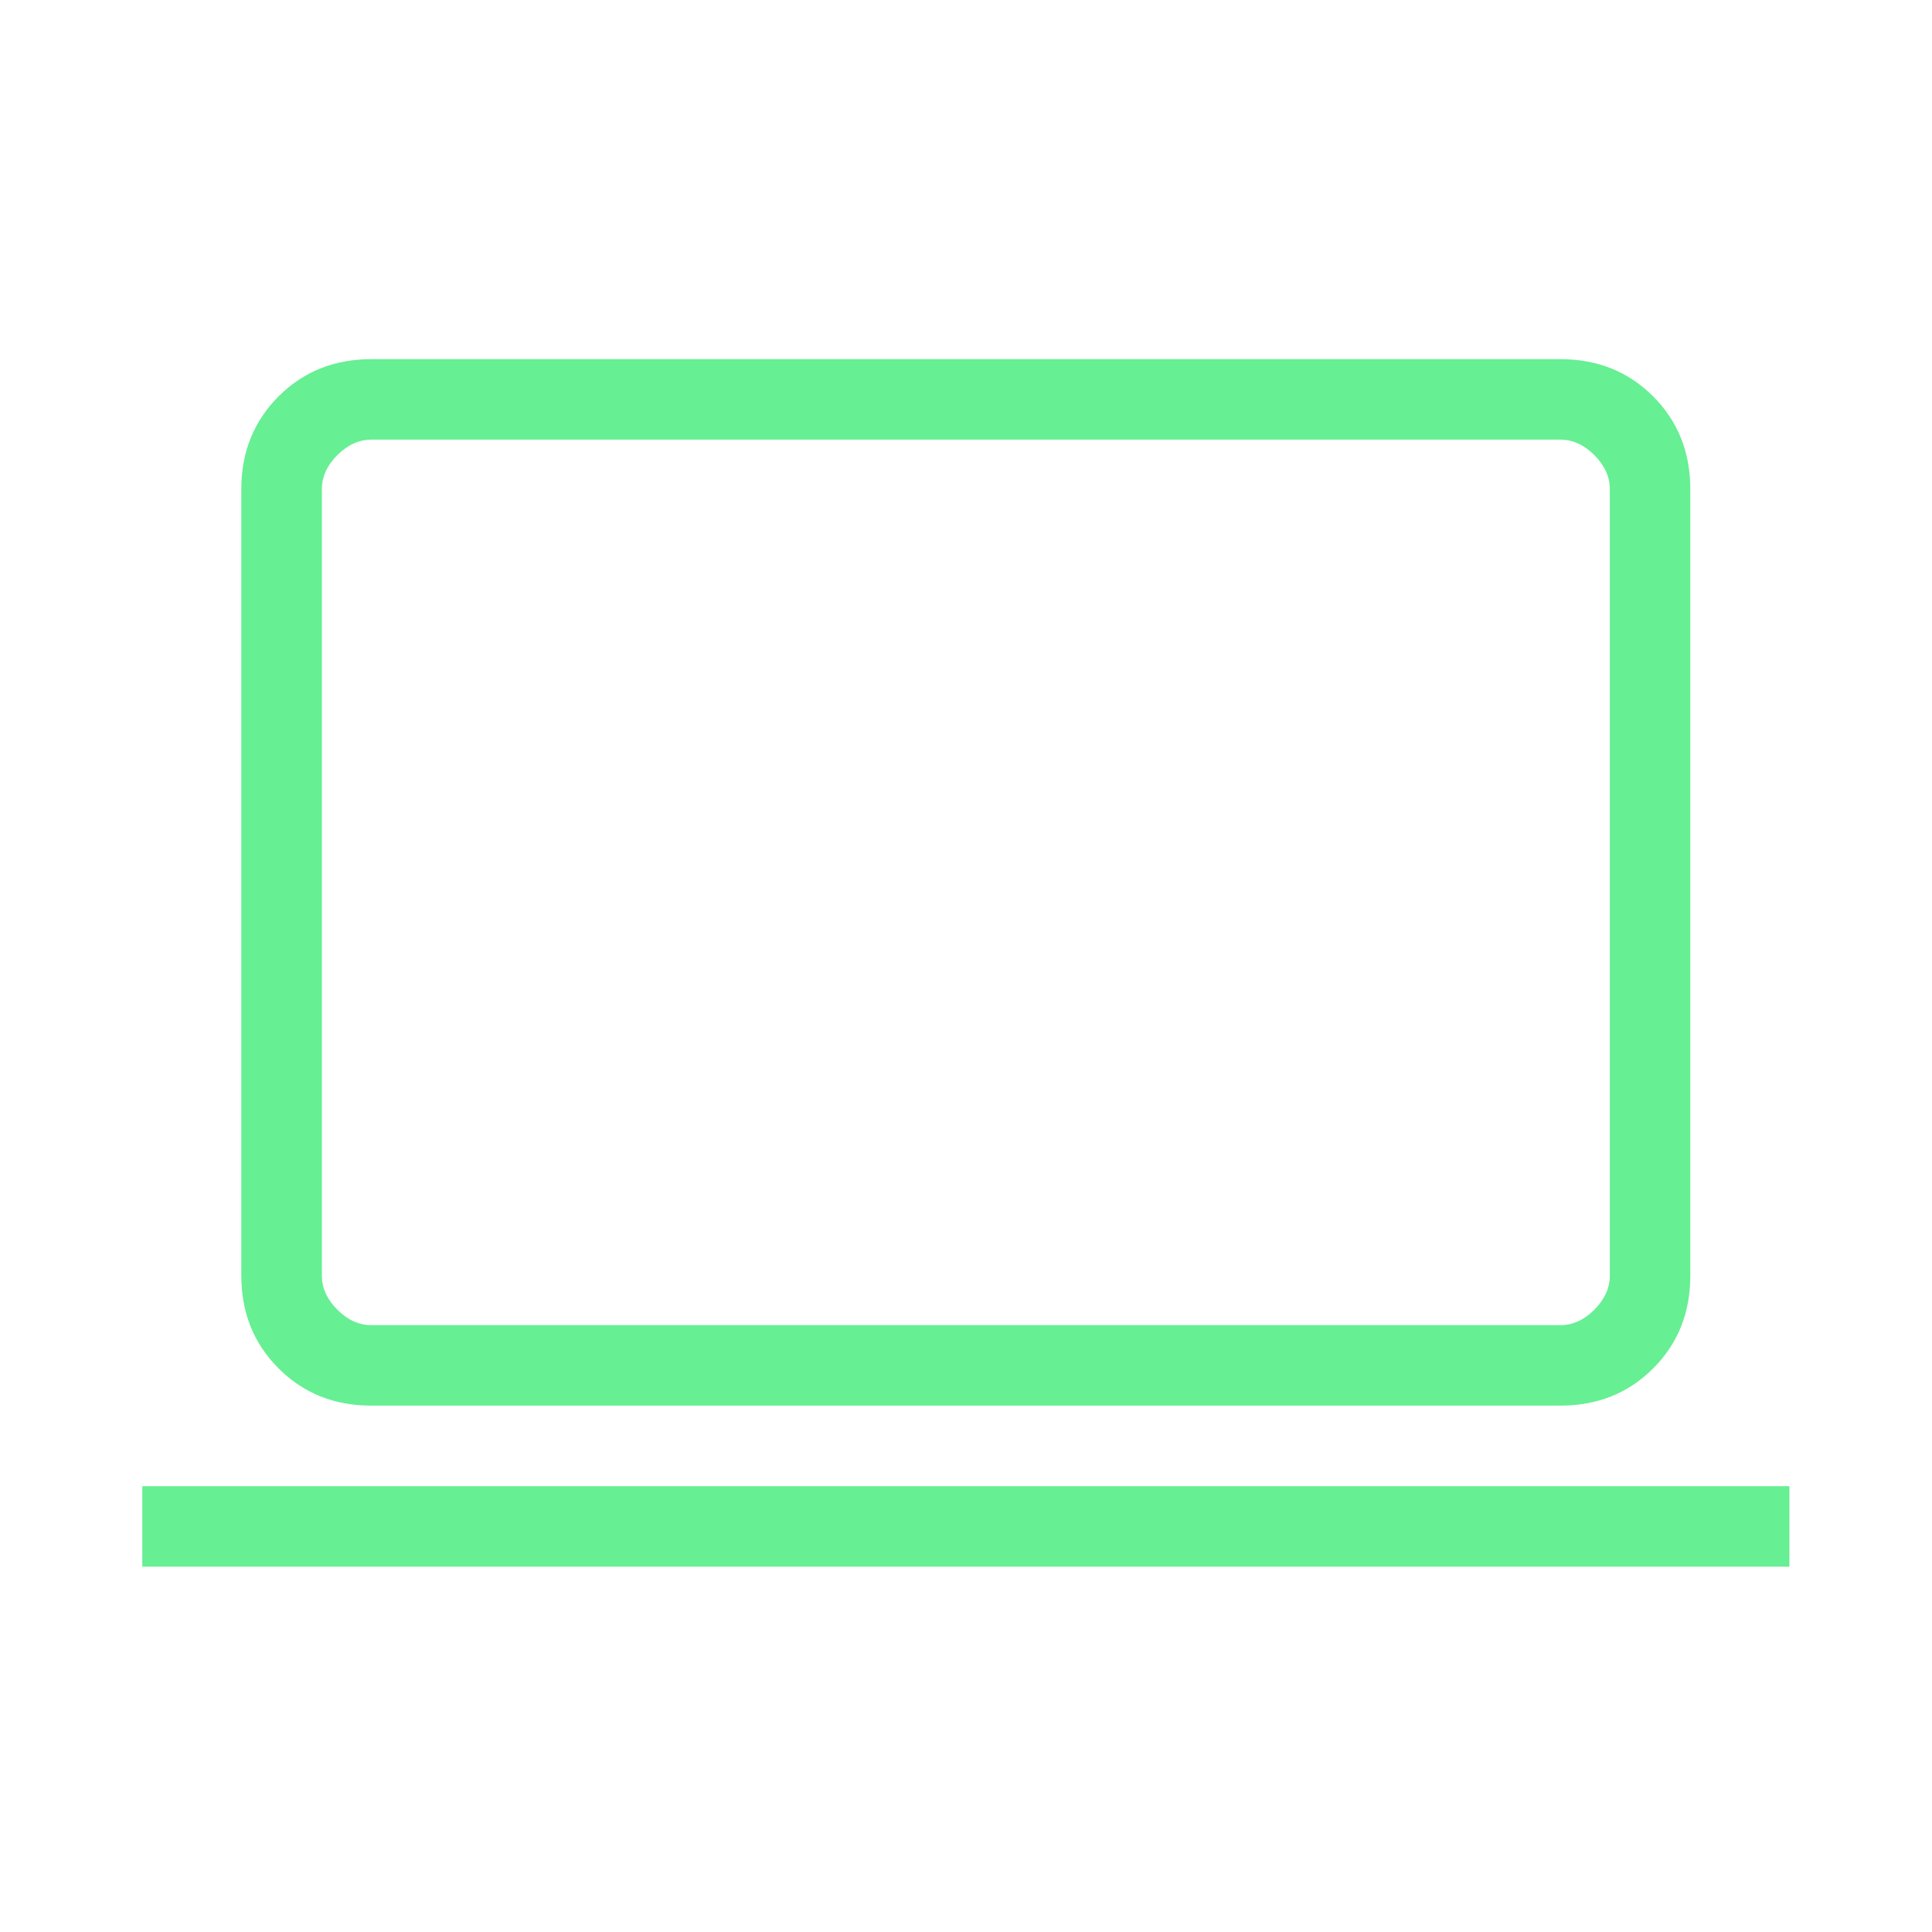 <svg width="20" height="20" viewBox="0 0 20 20" fill="none" xmlns="http://www.w3.org/2000/svg">
<mask id="mask0_4751_14973" style="mask-type:alpha" maskUnits="userSpaceOnUse" x="0" y="0" width="20" height="20">
<rect width="20" height="20" fill="#D9D9D9"/>
</mask>
<g mask="url(#mask0_4751_14973)">
<path d="M1.473 16.218V15.385H18.524V16.218H1.473ZM3.845 14.551C3.461 14.551 3.141 14.423 2.884 14.166C2.627 13.909 2.498 13.589 2.498 13.205V5.064C2.498 4.681 2.627 4.36 2.884 4.103C3.141 3.846 3.461 3.718 3.845 3.718H16.152C16.536 3.718 16.856 3.846 17.113 4.103C17.37 4.36 17.498 4.681 17.498 5.064V13.205C17.498 13.589 17.37 13.909 17.113 14.166C16.856 14.423 16.536 14.551 16.152 14.551H3.845ZM3.845 13.718H16.152C16.28 13.718 16.398 13.665 16.505 13.558C16.611 13.451 16.665 13.333 16.665 13.205V5.064C16.665 4.936 16.611 4.818 16.505 4.711C16.398 4.605 16.28 4.551 16.152 4.551H3.845C3.716 4.551 3.599 4.605 3.492 4.711C3.385 4.818 3.332 4.936 3.332 5.064V13.205C3.332 13.333 3.385 13.451 3.492 13.558C3.599 13.665 3.716 13.718 3.845 13.718Z" fill="#66EF93"/>
</g>
</svg>
